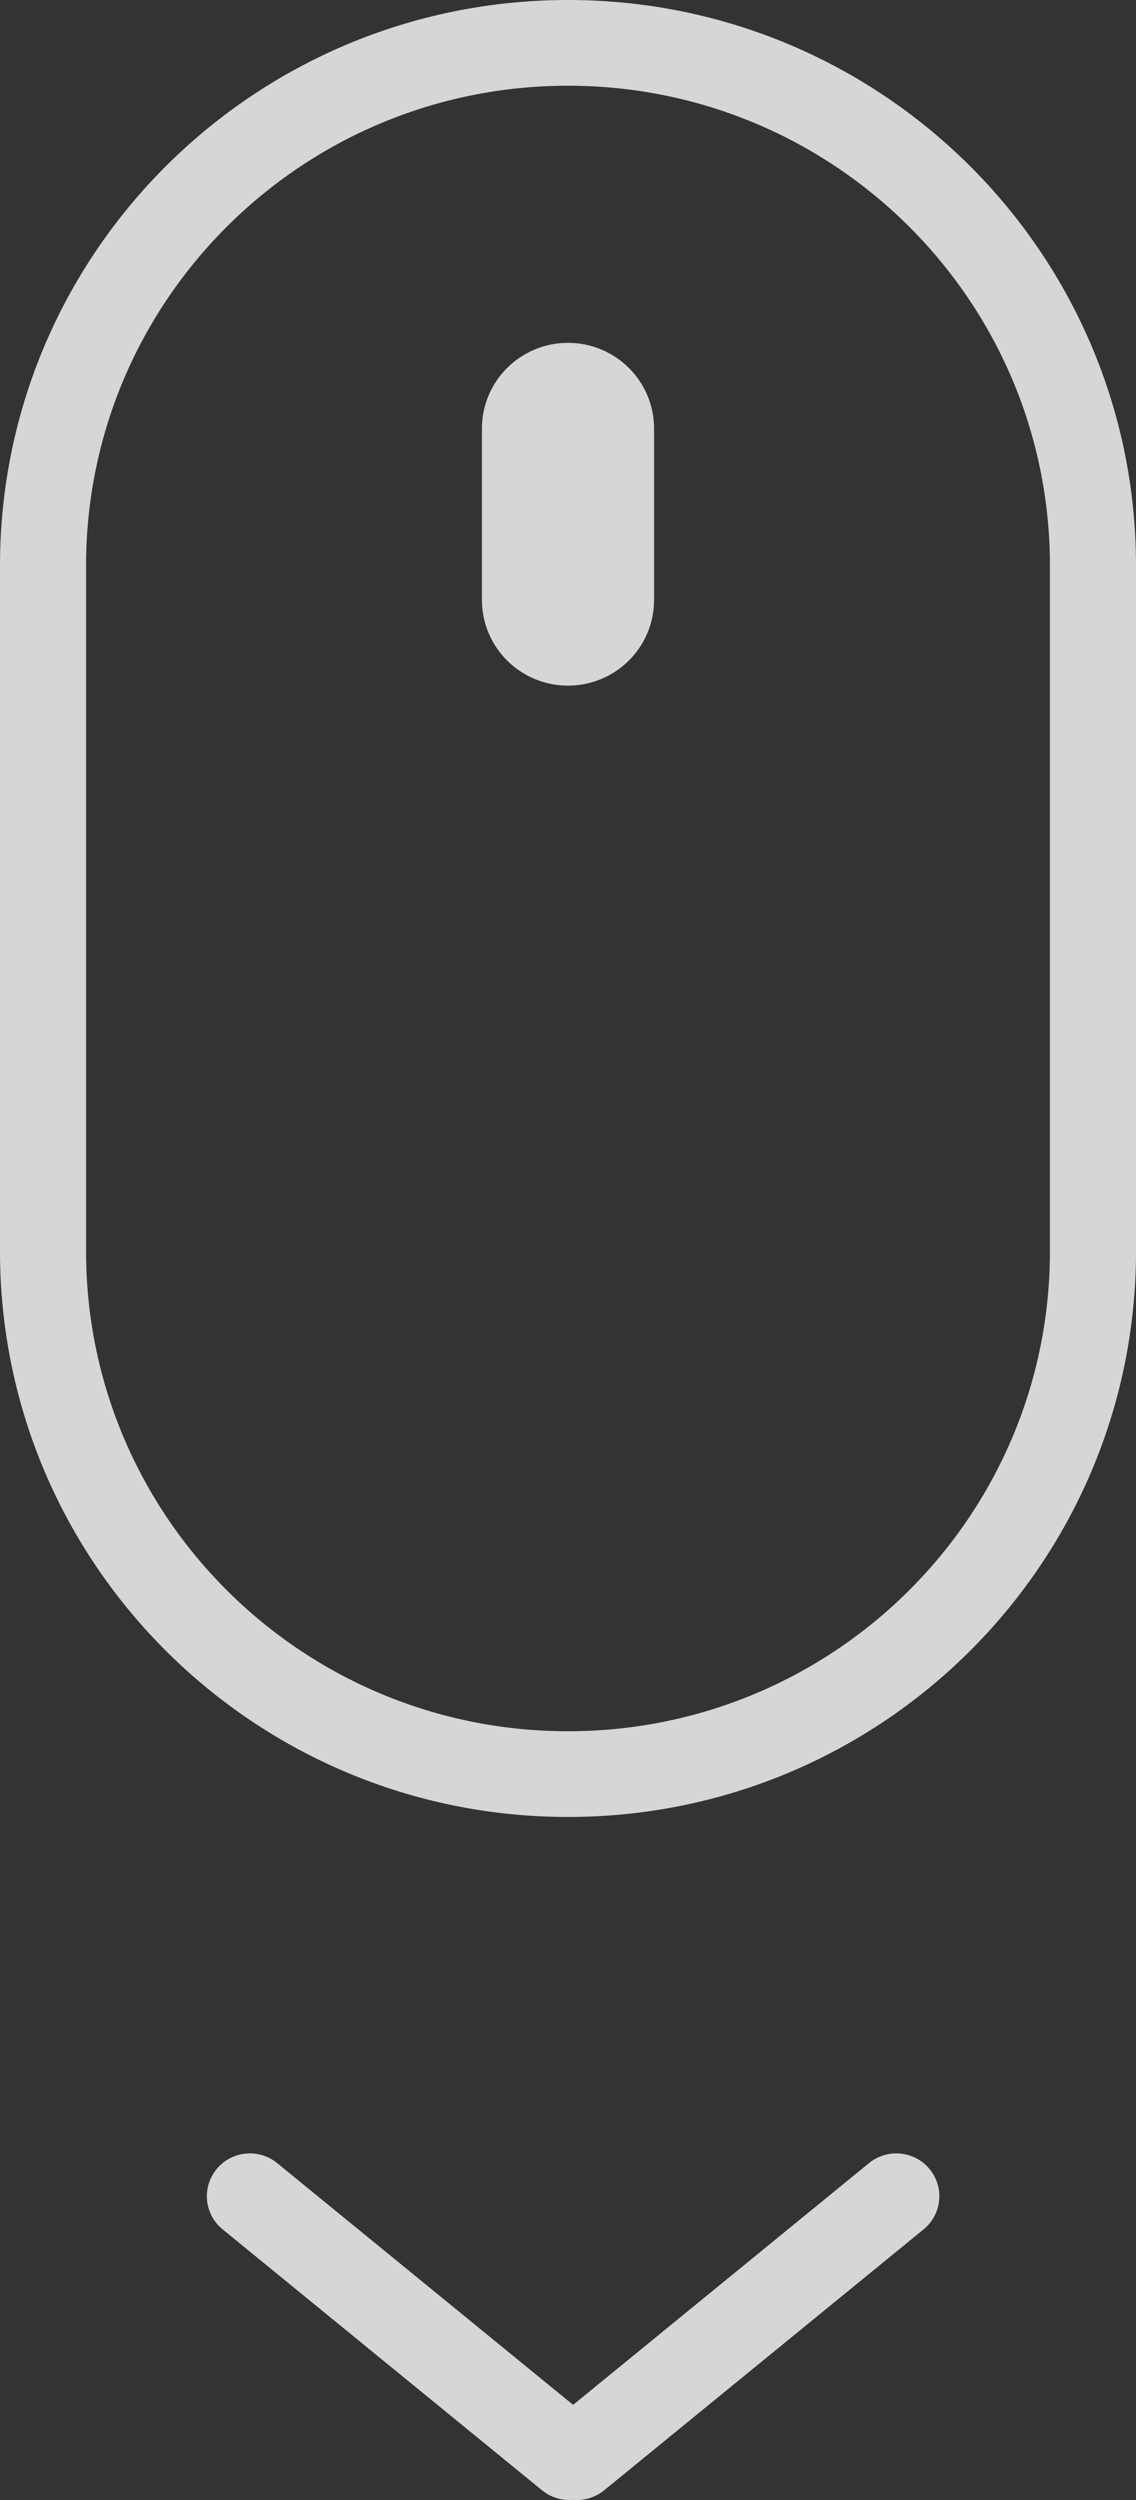<svg width="30" height="66" viewBox="0 0 30 66" fill="none" xmlns="http://www.w3.org/2000/svg">
<rect x="0" y="0" width="30" height="66" fill="#333333" stroke="none"/>
<g opacity="0.8">
<path d="M15 9.051C13.745 9.051 12.727 10.064 12.727 11.313V15.838C12.727 17.088 13.745 18.101 15 18.101C16.255 18.101 17.273 17.088 17.273 15.838V11.313C17.273 10.064 16.255 9.051 15 9.051Z" fill="white"/>
<path fill-rule="evenodd" clip-rule="evenodd" d="M0 14.933C0 6.686 6.716 0 15 0C23.284 0 30 6.686 30 14.933V33.035C30 41.282 23.284 47.968 15 47.968C6.716 47.968 0 41.282 0 33.035V14.933ZM27.727 14.933V33.035C27.727 40.032 22.029 45.705 15 45.705C7.971 45.705 2.273 40.032 2.273 33.035V14.933C2.273 7.936 7.971 2.263 15 2.263C22.029 2.263 27.727 7.936 27.727 14.933Z" fill="white"/>
<path d="M15.135 63.488L7.32 57.106C6.835 56.71 6.119 56.78 5.721 57.263C5.323 57.746 5.393 58.459 5.879 58.855L14.313 65.743C14.553 65.939 14.848 66.021 15.135 65.996C15.421 66.021 15.717 65.939 15.956 65.743L24.391 58.855C24.876 58.459 24.947 57.746 24.549 57.263C24.151 56.78 23.434 56.71 22.949 57.106L15.135 63.488Z" fill="white"/>
</g>
</svg>
